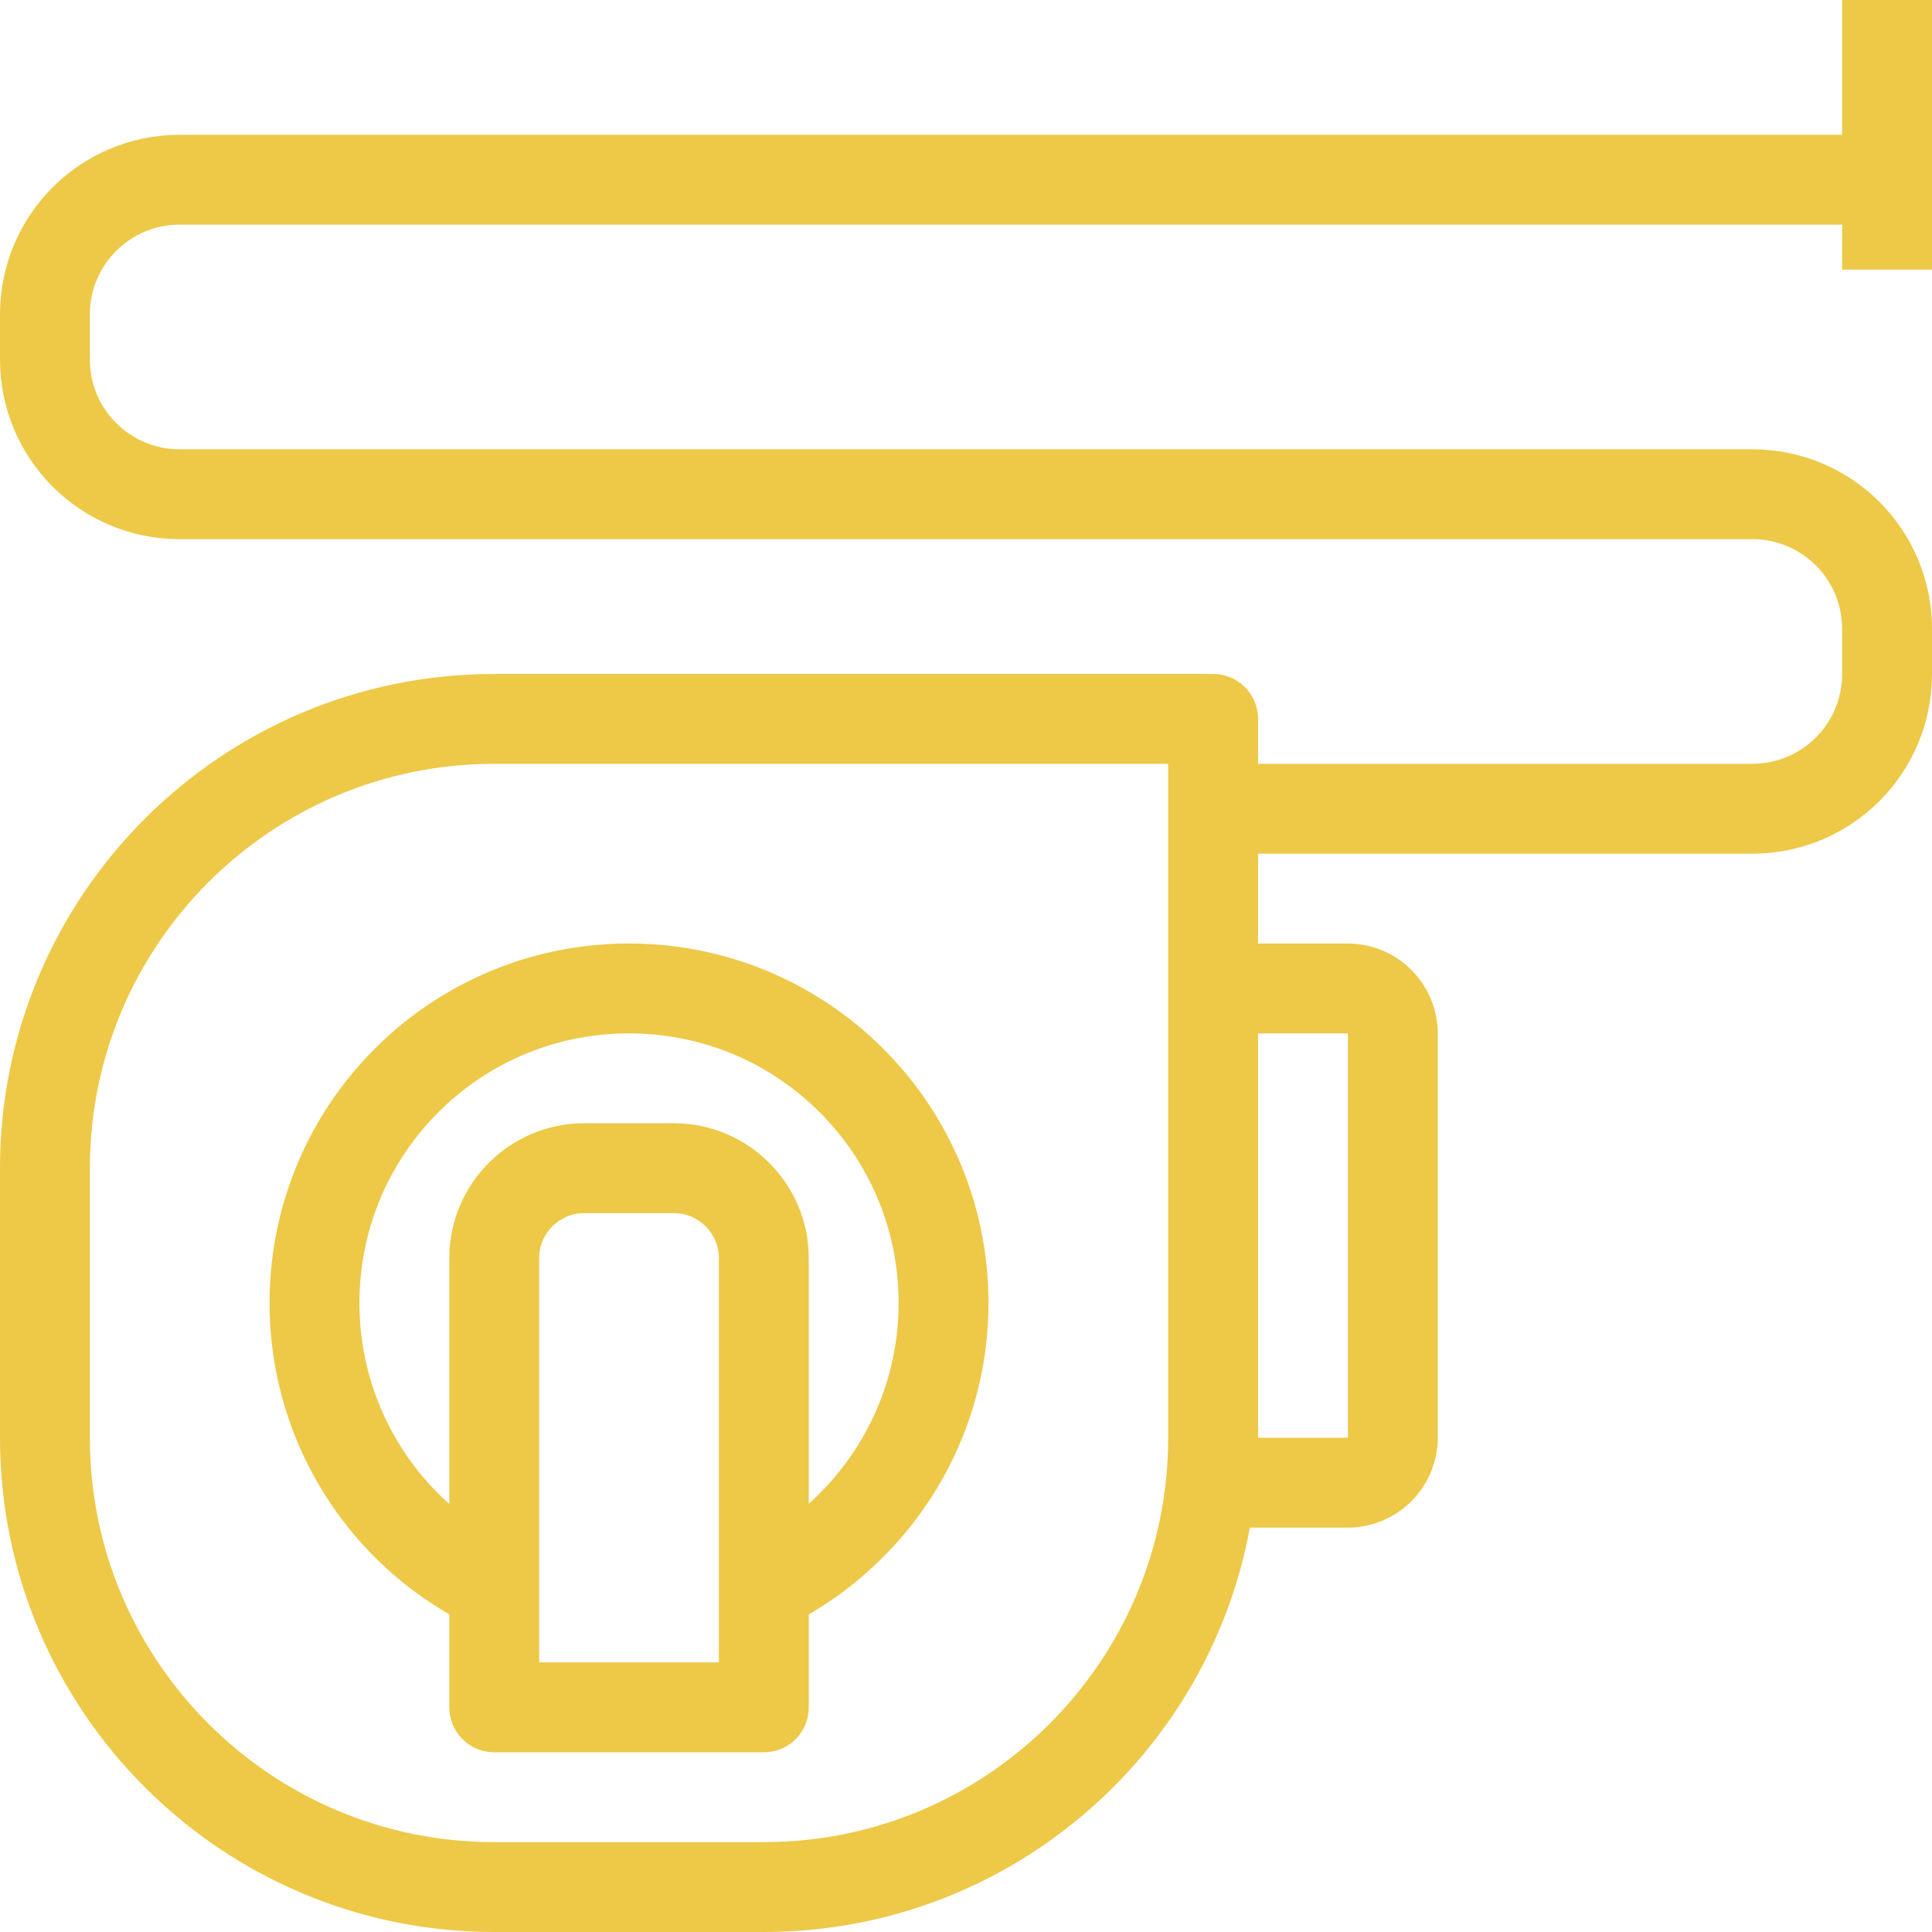 <svg width="43" height="43" fill="none" xmlns="http://www.w3.org/2000/svg"><path d="M17 42h-6C5.48 42 1 37.52 1 32v-6c0-5.52 4.48-10 10-10h16v16c0 5.52-4.48 10-10 10zM27 33h3c.55 0 1-.45 1-1v-9c0-.55-.45-1-1-1h-3" stroke="#eec847" stroke-width="2" stroke-miterlimit="10" stroke-linejoin="round"/><path d="M27 18h12c1.66 0 3-1.34 3-3v-1c0-1.66-1.34-3-3-3H4c-1.66 0-3-1.34-3-3V7c0-1.66 1.34-3 3-3h38M17 38h-6V28c0-1.1.9-2 2-2h2c1.1 0 2 .9 2 2v10zM42 6V0" stroke="#eec847" stroke-width="2" stroke-miterlimit="10" stroke-linejoin="round"/><path d="M10.99 35.32A6.99 6.99 0 017 29c0-3.87 3.13-7 7-7s7 3.13 7 7c0 2.79-1.64 5.2-4 6.33" stroke="#eec847" stroke-width="2" stroke-miterlimit="10" stroke-linejoin="round"/></svg>